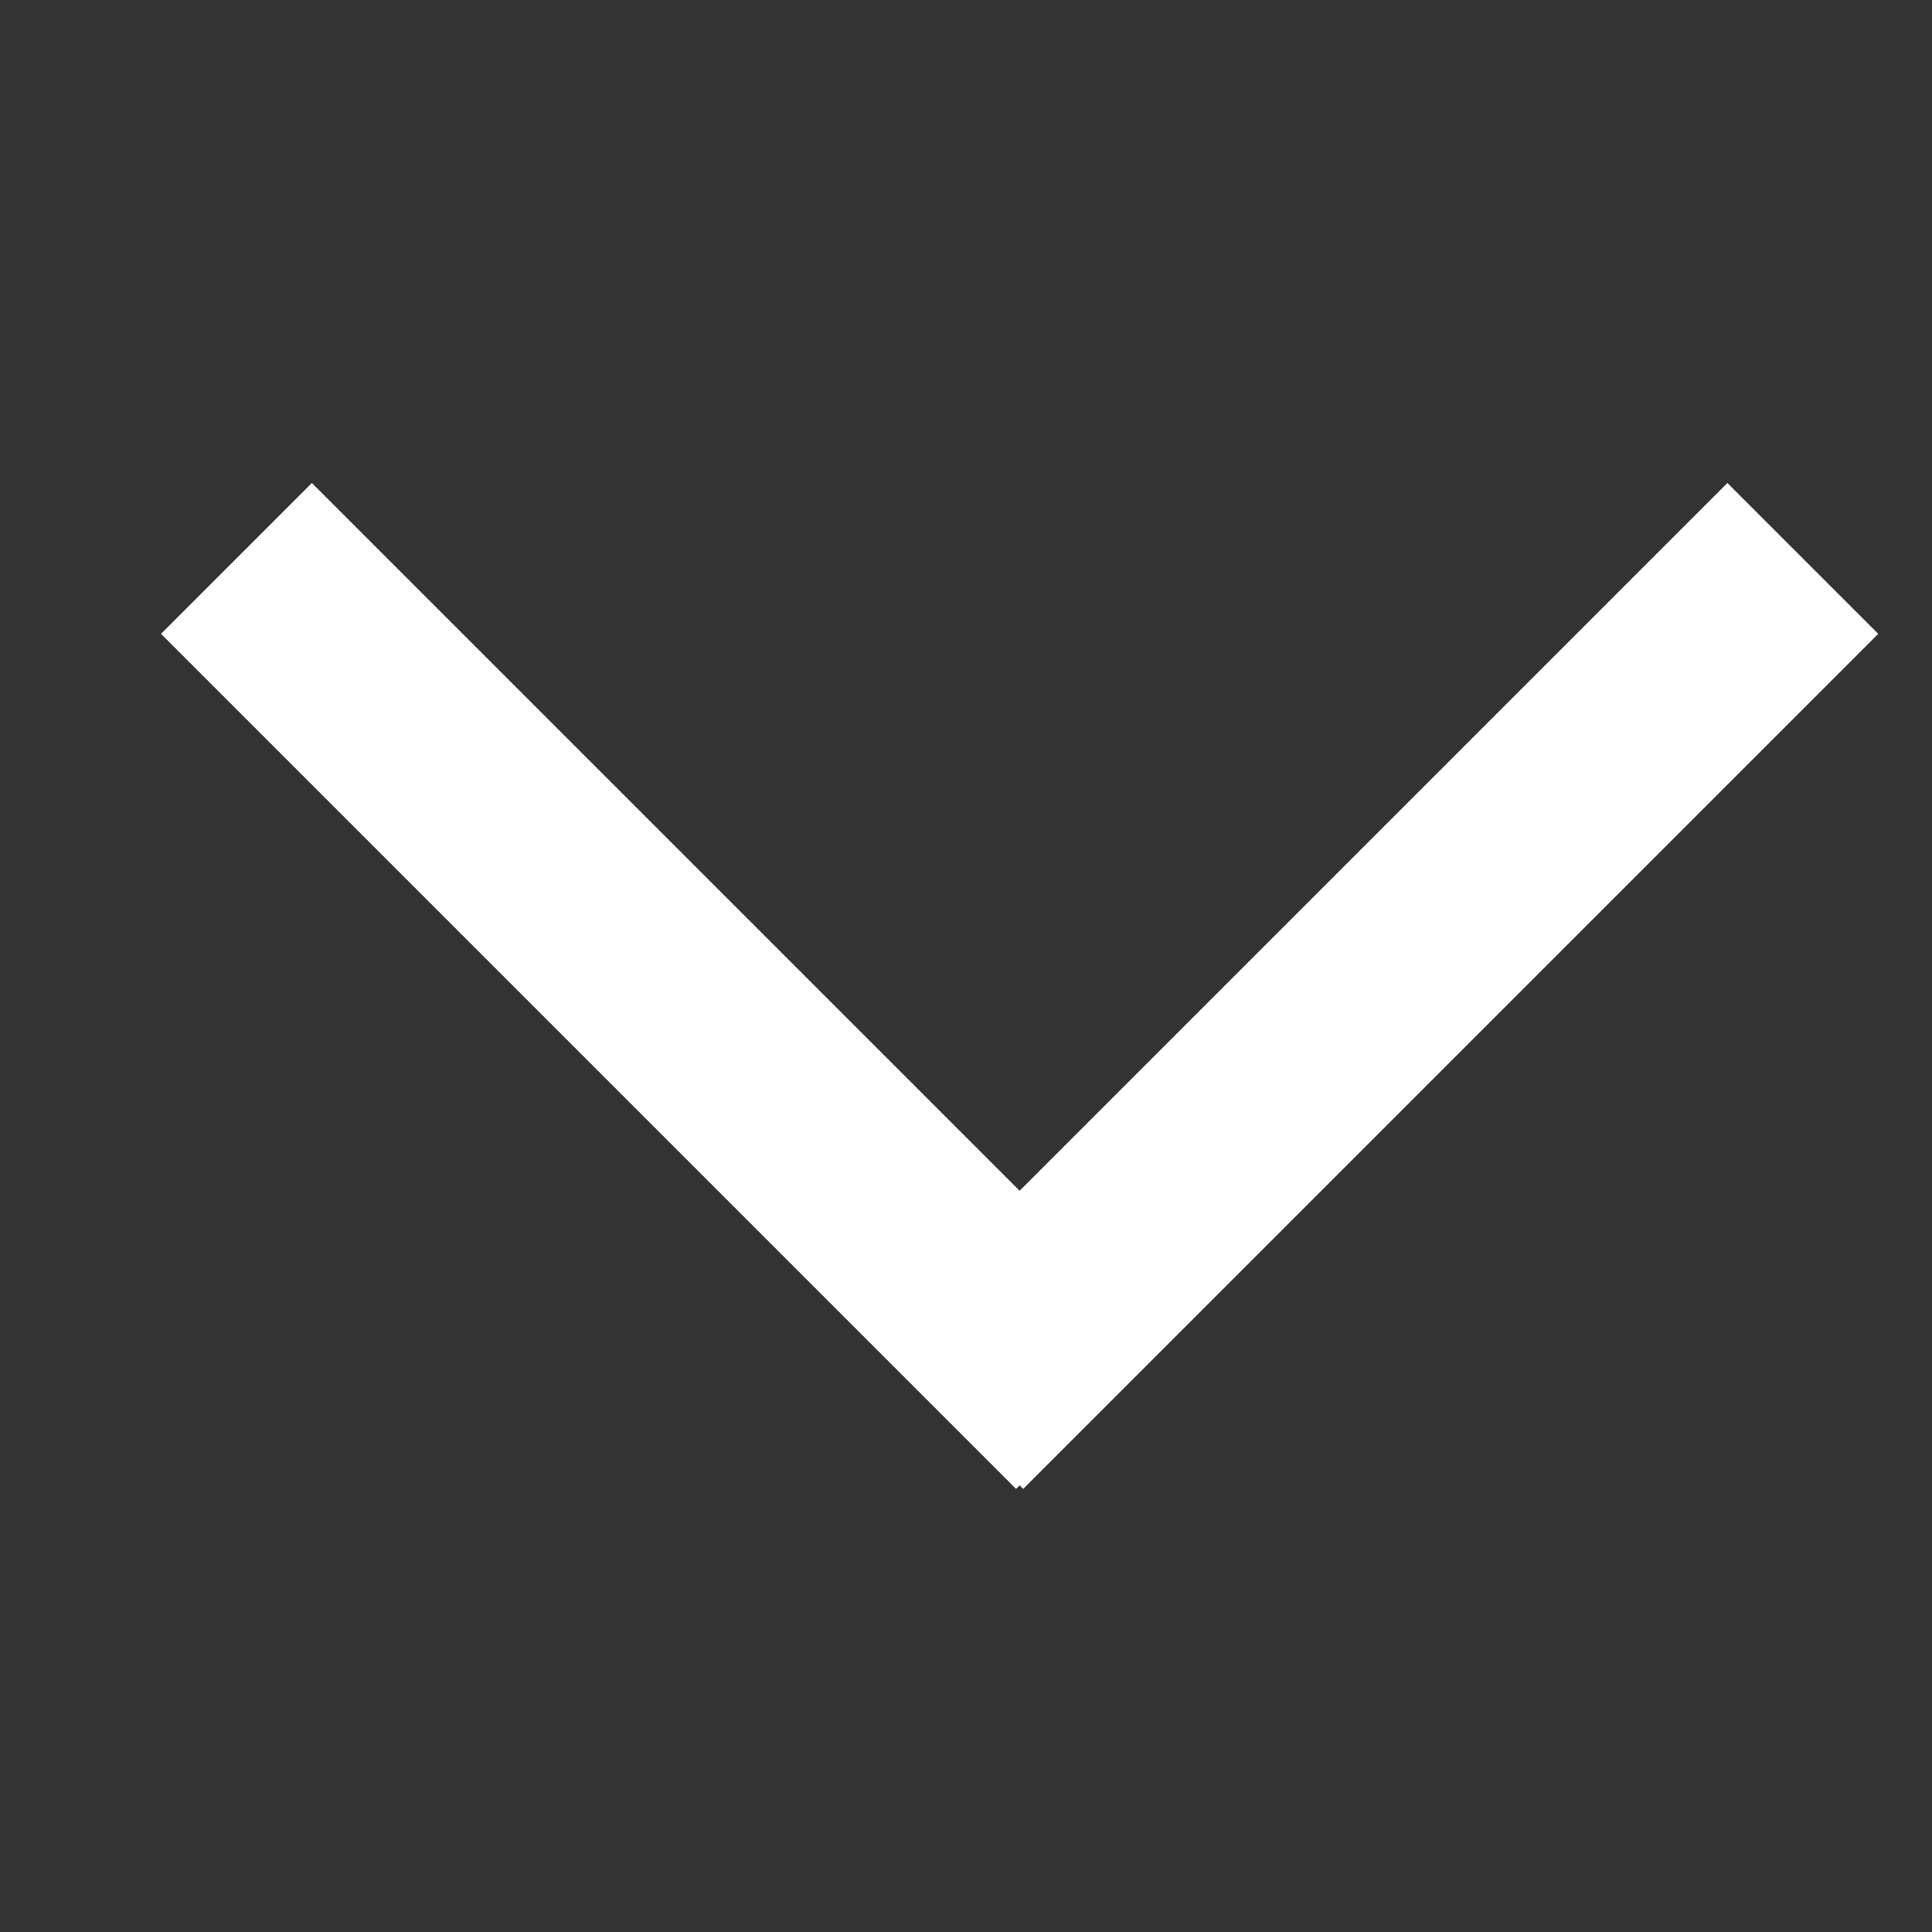 <svg width="12" height="12" viewBox="0 0 12 12" fill="none" xmlns="http://www.w3.org/2000/svg">
<rect x="0" y="0" width="12" height="12" fill="#333333" stroke="none"/>
<path d="M6.333 7.396L1.937 3L1 3.937L6.311 9.248L6.333 9.226L6.355 9.248L11.666 3.937L10.729 3L6.333 7.396Z" fill="white"/>
</svg>
